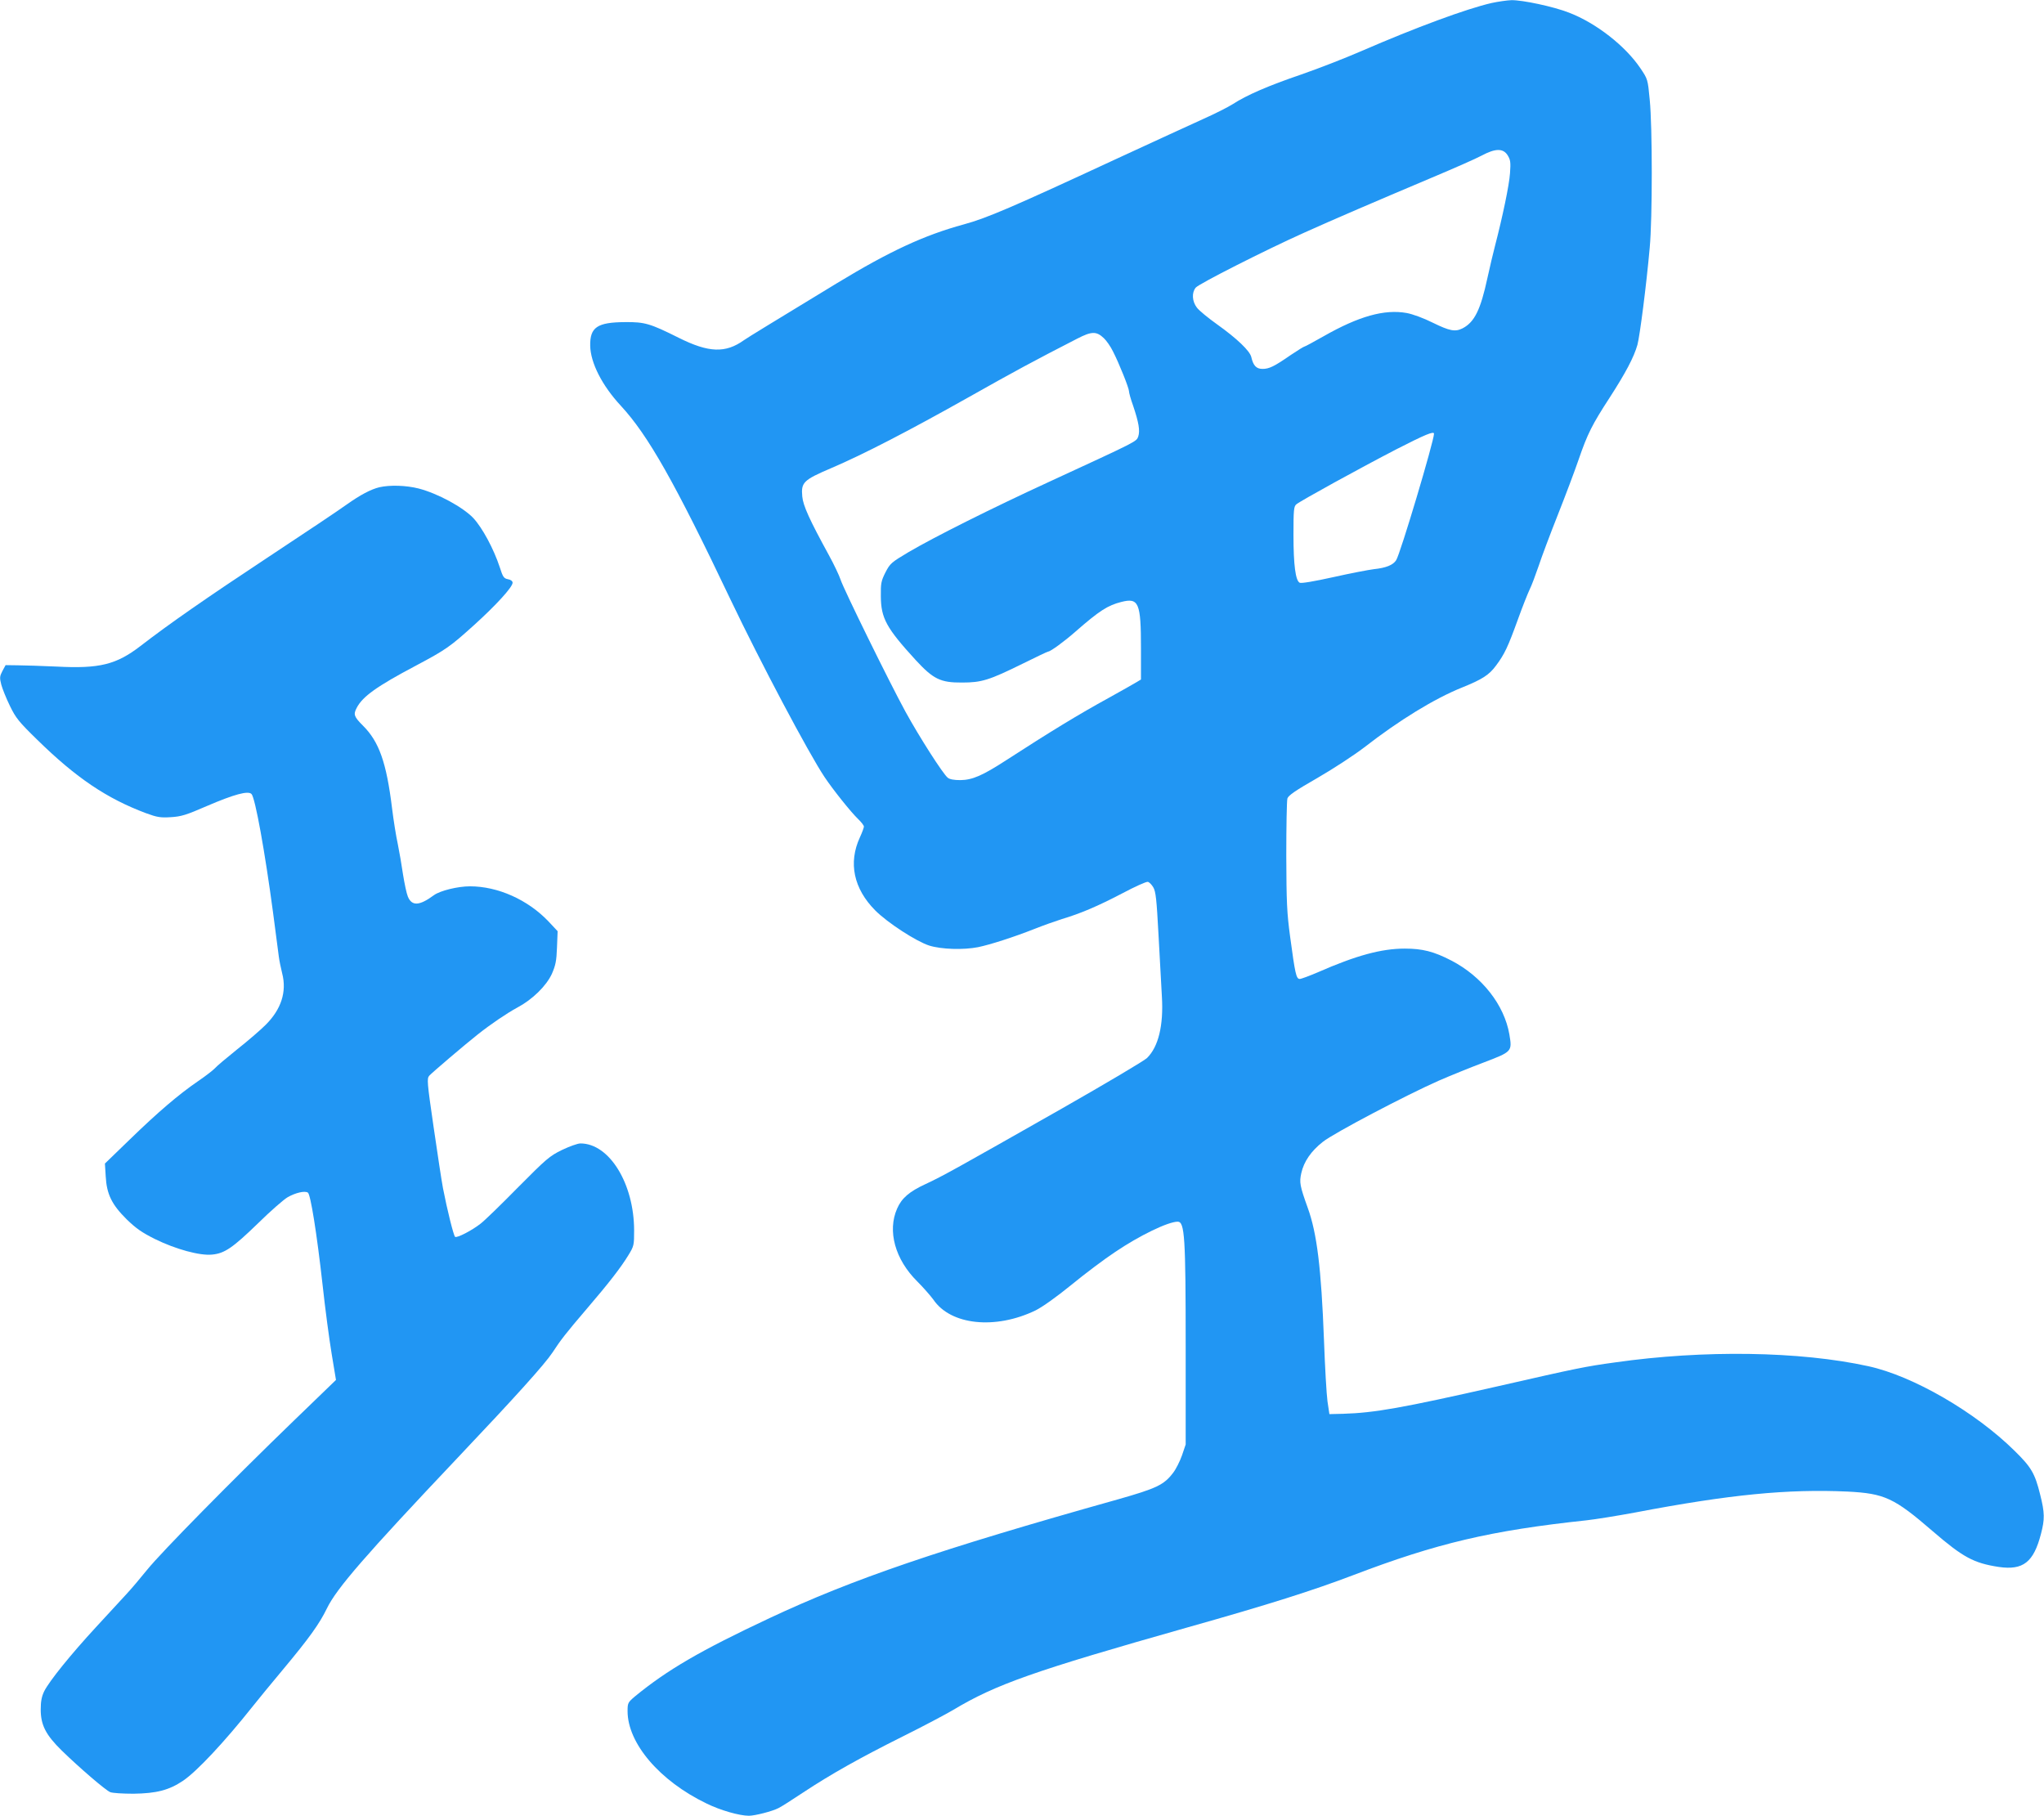 <?xml version="1.0" standalone="no"?>
<!DOCTYPE svg PUBLIC "-//W3C//DTD SVG 20010904//EN"
 "http://www.w3.org/TR/2001/REC-SVG-20010904/DTD/svg10.dtd">
<svg version="1.0" xmlns="http://www.w3.org/2000/svg"
 width="1280pt" height="1137pt" viewBox="0 0 1280 1137"
 preserveAspectRatio="xMidYMid meet">
<g transform="translate(0,1137) scale(0.1,-0.1)"
fill="#2196f3" stroke="none">
<path d="M9340 11351 c-157 -36 -474 -153 -815 -301 -99 -43 -268 -109 -375
-146 -208 -71 -342 -129 -430 -186 -30 -19 -113 -61 -185 -93 -71 -32 -321
-147 -555 -255 -638 -296 -800 -366 -944 -405 -249 -68 -463 -167 -796 -369
-406 -247 -554 -337 -581 -356 -116 -83 -221 -79 -409 15 -180 90 -213 99
-335 98 -175 -1 -221 -32 -219 -148 2 -107 74 -249 192 -376 170 -184 336
-476 687 -1214 187 -392 488 -960 588 -1110 54 -81 167 -222 211 -264 20 -19
36 -40 36 -47 0 -6 -11 -37 -25 -67 -74 -160 -39 -322 96 -458 78 -78 257
-194 338 -220 77 -24 214 -28 306 -10 77 16 223 63 350 113 55 22 134 50 175
63 117 35 223 80 378 161 79 42 150 74 160 72 9 -2 24 -17 34 -34 16 -27 21
-76 33 -300 8 -148 18 -321 21 -384 11 -182 -22 -315 -93 -385 -17 -17 -257
-159 -534 -317 -655 -372 -746 -423 -854 -473 -100 -46 -149 -88 -177 -153
-62 -140 -13 -319 127 -457 38 -38 83 -90 100 -113 108 -160 388 -189 639 -68
44 22 130 83 226 161 85 70 208 162 273 205 152 103 332 190 392 190 44 0 50
-96 50 -780 l0 -615 -23 -68 c-13 -37 -38 -87 -56 -110 -57 -75 -103 -97 -346
-166 -1129 -317 -1657 -498 -2180 -743 -433 -203 -642 -325 -843 -490 -45 -38
-47 -42 -47 -93 0 -201 201 -437 494 -578 87 -43 207 -77 266 -77 37 0 147 28
185 48 17 8 86 52 155 98 174 115 354 216 624 351 127 63 268 138 314 165 268
161 507 245 1467 517 511 144 785 231 1040 328 525 200 861 279 1460 343 55 6
192 28 305 49 593 113 955 148 1330 131 232 -12 291 -39 534 -249 189 -163
256 -199 413 -223 152 -22 218 29 264 207 24 92 24 131 -5 246 -33 133 -55
171 -160 274 -246 243 -636 469 -916 530 -428 94 -1030 103 -1585 24 -189 -26
-233 -35 -737 -150 -600 -136 -770 -166 -968 -172 l-85 -2 -12 80 c-6 44 -16
217 -22 385 -17 448 -44 667 -101 825 -50 139 -54 161 -41 219 16 72 61 138
135 196 67 54 526 295 726 383 69 30 194 81 279 113 181 69 181 69 163 177
-32 185 -172 363 -363 462 -110 57 -181 75 -292 75 -146 0 -305 -43 -546 -149
-52 -22 -102 -41 -112 -41 -22 0 -29 35 -60 265 -20 148 -23 214 -24 505 0
184 3 346 7 360 6 19 49 49 187 128 99 57 230 143 293 191 221 172 442 307
614 376 126 51 169 78 213 138 53 71 74 116 136 287 29 81 63 166 75 191 12
24 36 89 55 144 18 55 72 199 120 320 48 121 107 278 131 348 55 160 84 218
194 387 100 155 152 253 174 331 15 56 56 373 77 609 17 179 17 758 0 925 -12
129 -13 130 -58 197 -94 140 -278 284 -448 349 -97 38 -291 79 -360 78 -27 -1
-84 -9 -125 -18z m101 -953 c18 -29 20 -44 15 -113 -5 -74 -46 -270 -94 -455
-11 -41 -32 -131 -47 -199 -43 -200 -81 -278 -156 -317 -46 -23 -80 -17 -186
35 -58 29 -126 54 -164 61 -139 25 -300 -20 -521 -146 -62 -35 -115 -64 -119
-64 -4 0 -43 -24 -86 -53 -104 -72 -135 -87 -177 -87 -38 0 -58 20 -70 74 -9
39 -91 117 -213 204 -56 40 -114 87 -128 106 -30 39 -33 94 -7 125 20 24 434
234 677 343 193 87 438 192 800 345 138 58 279 120 314 139 86 46 134 46 162
2z m-2528 -1146 c16 -15 42 -52 57 -83 38 -74 100 -229 100 -249 0 -9 11 -50
26 -91 35 -104 44 -156 32 -192 -12 -33 -1 -27 -558 -284 -365 -168 -716 -344
-880 -440 -109 -65 -116 -71 -145 -127 -27 -54 -30 -68 -29 -150 1 -137 34
-198 219 -400 110 -119 155 -141 290 -140 123 0 170 15 381 119 83 41 154 75
158 75 14 0 102 64 171 125 150 131 201 164 288 186 108 27 122 -5 122 -291
l0 -195 -30 -18 c-16 -10 -93 -53 -170 -96 -190 -104 -370 -214 -645 -392
-148 -96 -211 -123 -286 -124 -40 0 -67 5 -79 15 -30 24 -179 257 -265 414
-101 185 -387 767 -406 826 -8 25 -41 95 -74 155 -120 219 -161 309 -166 366
-8 88 6 103 182 178 199 85 482 231 864 446 282 159 402 224 675 364 91 47
121 48 168 3z m2067 -598 c0 -45 -211 -753 -237 -792 -19 -30 -63 -48 -139
-56 -33 -4 -148 -26 -255 -50 -122 -27 -200 -40 -210 -35 -26 13 -39 111 -39
299 0 156 2 179 18 192 26 22 401 228 627 345 180 92 235 115 235 97z"/>
<path d="M2376 8319 c-54 -13 -120 -48 -206 -109 -41 -30 -259 -176 -485 -325
-395 -261 -625 -421 -805 -560 -152 -117 -257 -143 -525 -129 -93 4 -204 8
-245 8 l-75 1 -20 -37 c-17 -33 -18 -42 -7 -85 7 -26 31 -86 54 -133 37 -76
55 -99 172 -213 244 -239 435 -367 680 -459 71 -26 91 -29 156 -25 65 4 95 13
226 70 170 73 258 97 279 75 23 -23 84 -361 135 -743 16 -126 33 -250 36 -275
3 -25 13 -72 21 -105 30 -115 -6 -226 -104 -323 -32 -32 -112 -101 -178 -153
-66 -53 -129 -106 -140 -119 -11 -12 -59 -49 -106 -81 -121 -83 -251 -194
-428 -366 l-154 -149 5 -80 c6 -112 38 -177 132 -270 59 -57 95 -82 177 -123
128 -63 280 -105 357 -97 78 7 129 42 288 196 77 76 161 149 185 163 49 28
107 42 127 29 17 -11 56 -255 92 -577 16 -148 42 -343 57 -433 l27 -163 -264
-255 c-387 -374 -831 -825 -918 -933 -42 -52 -101 -122 -132 -155 -31 -34
-116 -126 -189 -205 -156 -169 -292 -337 -324 -401 -16 -33 -22 -63 -22 -115
0 -97 32 -159 132 -257 113 -110 274 -248 303 -260 14 -6 79 -10 146 -10 144
2 222 22 310 81 86 58 258 241 439 469 33 42 118 145 189 230 161 193 226 283
273 380 61 126 240 332 822 947 361 381 542 582 591 656 50 77 85 122 215 274
138 161 213 258 260 335 35 57 36 63 36 154 0 294 -155 546 -336 546 -18 0
-70 -19 -116 -41 -78 -38 -98 -56 -274 -233 -104 -106 -210 -209 -235 -228
-53 -42 -147 -91 -160 -83 -9 6 -50 170 -76 305 -9 47 -35 220 -59 385 -41
281 -42 301 -27 319 17 19 221 193 302 257 83 66 185 135 250 170 94 50 181
135 216 211 23 53 29 80 32 165 l4 102 -58 62 c-129 135 -316 219 -491 219
-76 0 -186 -27 -225 -55 -92 -68 -139 -70 -164 -9 -8 19 -21 81 -30 137 -8 56
-23 143 -33 192 -11 50 -27 151 -36 225 -35 285 -81 415 -181 515 -58 58 -62
71 -40 113 37 71 127 135 367 262 194 103 217 120 369 257 137 124 240 237
240 264 0 10 -11 19 -29 22 -26 5 -32 14 -51 74 -38 116 -110 249 -166 309
-66 69 -223 154 -342 185 -79 20 -180 23 -246 8z"/>
</g>
</svg>
